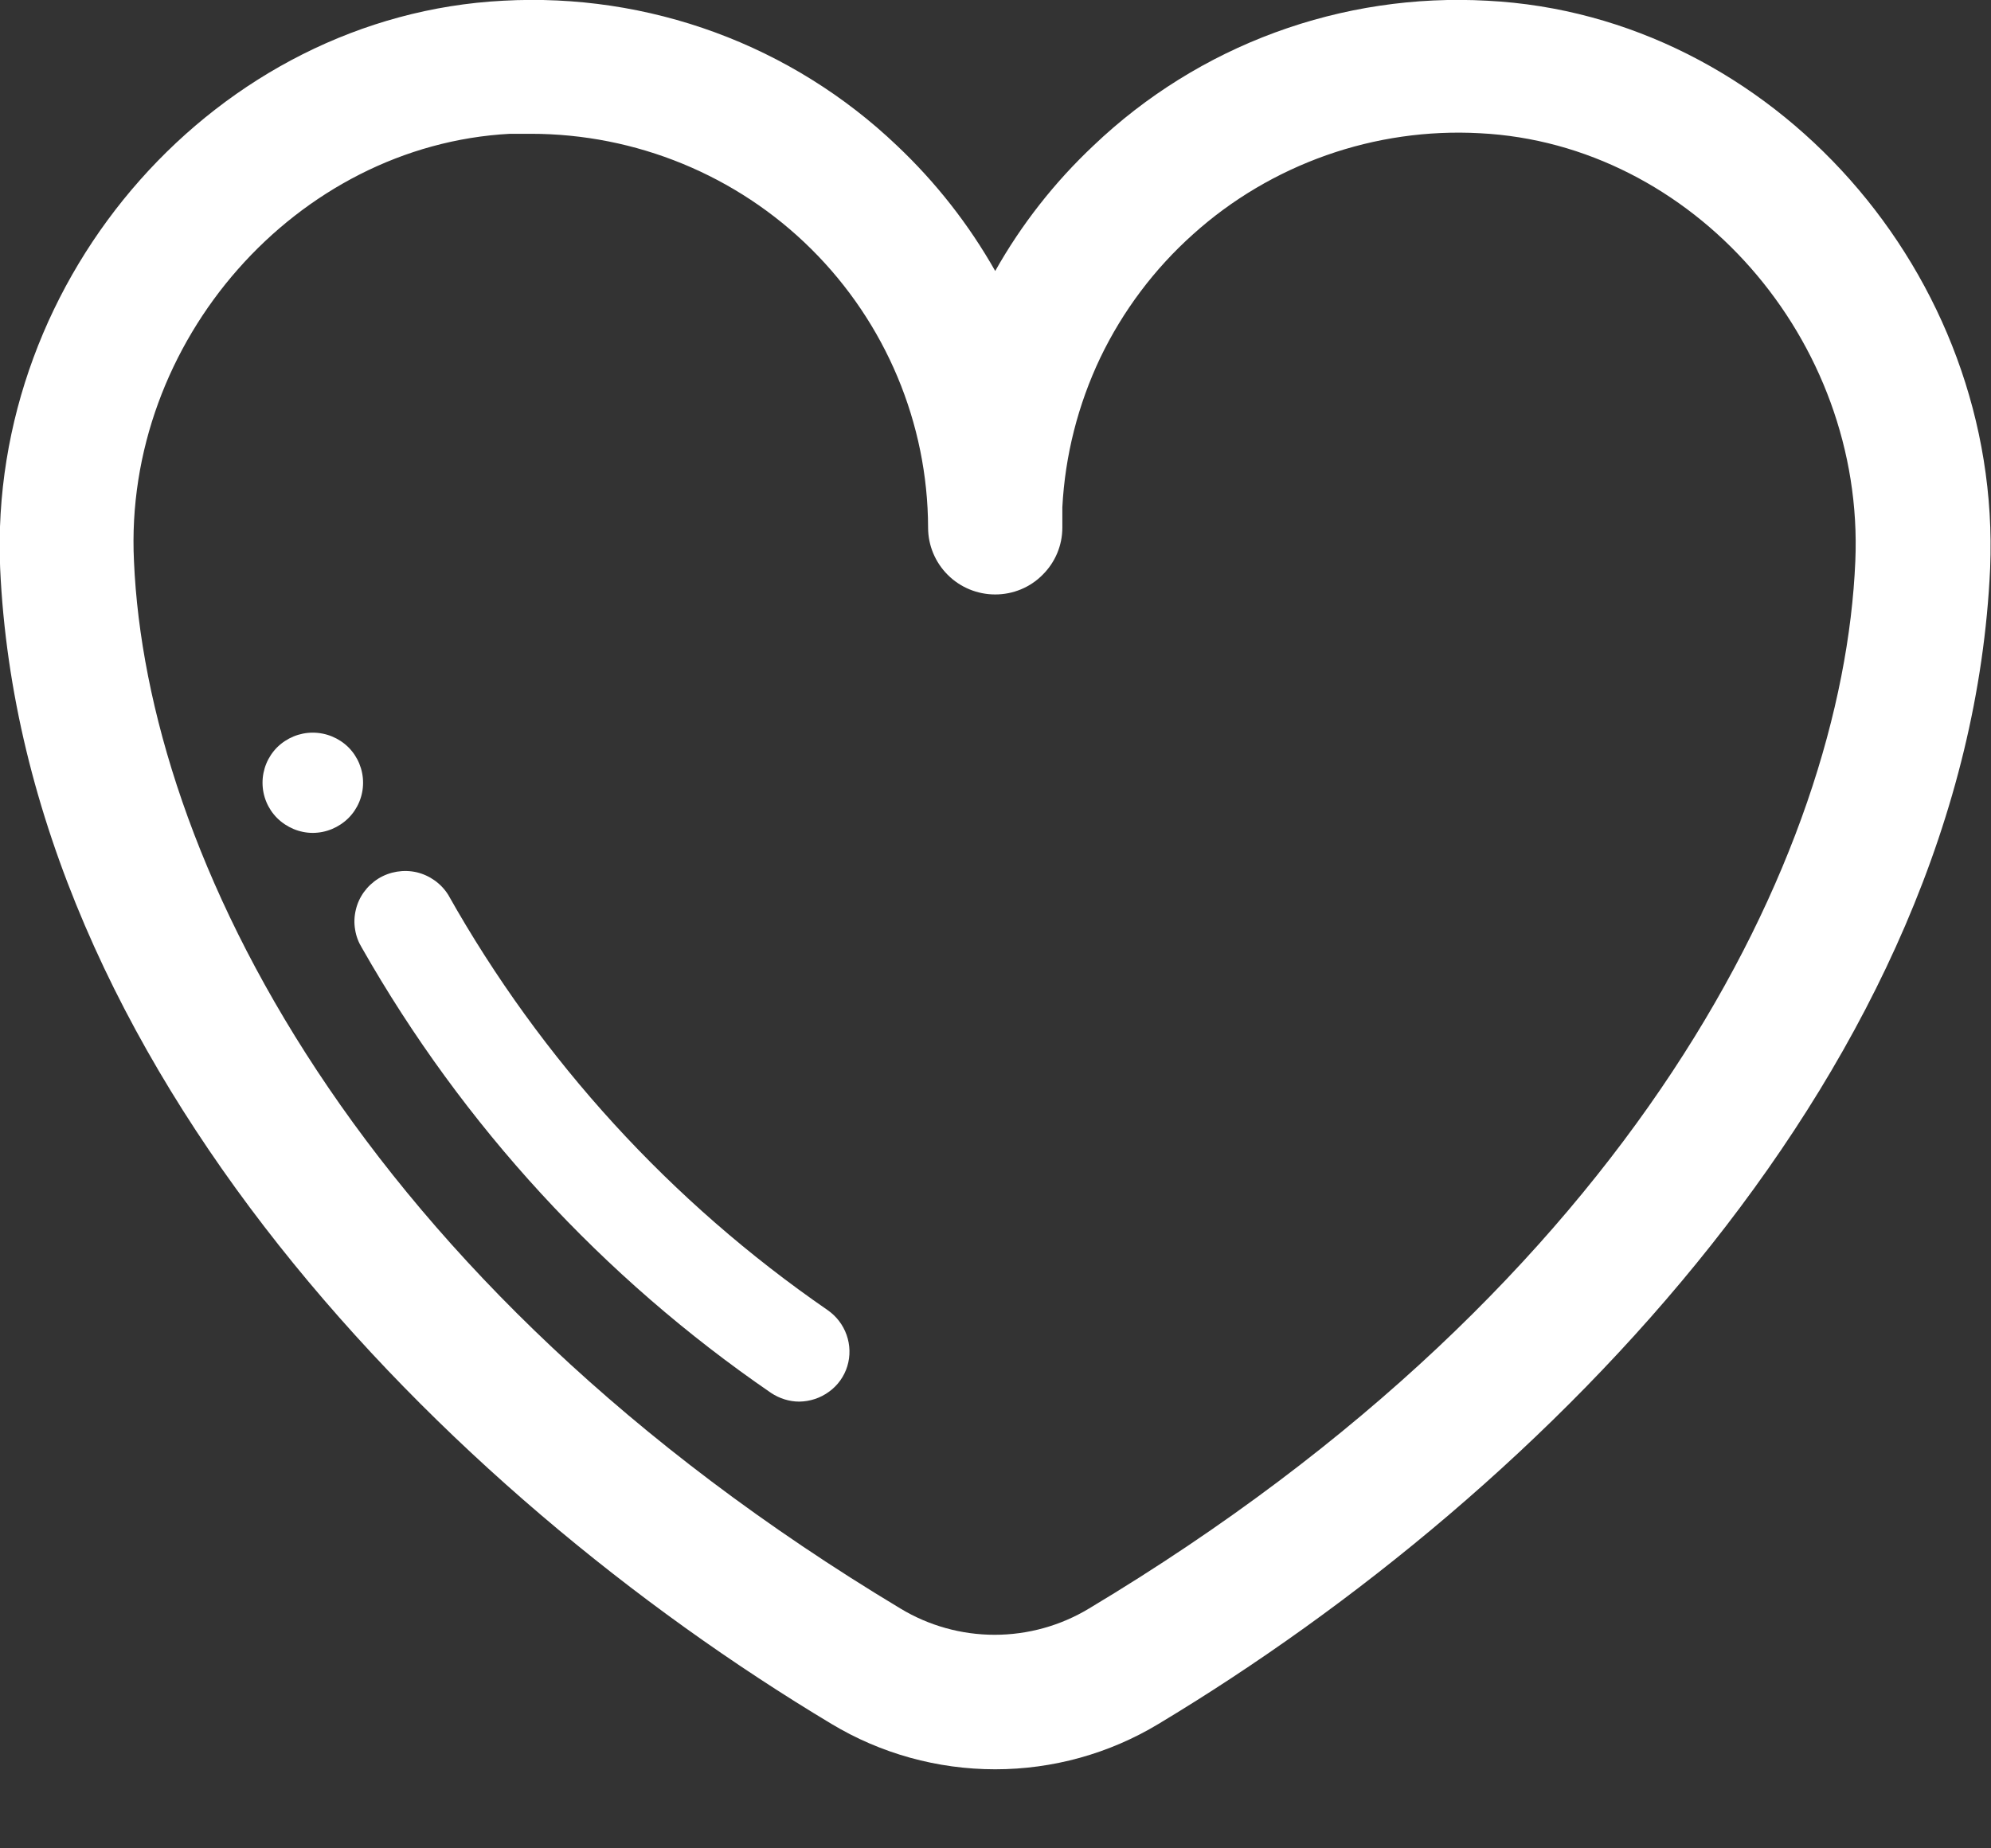<svg width="14" height="13" viewBox="0 0 14 13" fill="none" xmlns="http://www.w3.org/2000/svg">
<rect x="0" y="0" width="14" height="13" fill="#333333" stroke="none"/>
<g clip-path="url(#clip0_4187_3384)">
<path d="M6.998 12.444C6.592 12.444 6.194 12.334 5.847 12.125C3.116 10.487 0.159 7.489 0.001 3.996C-0.086 1.934 1.532 0.108 3.539 0.005C4.045 -0.023 4.553 0.053 5.029 0.228C5.505 0.403 5.94 0.674 6.307 1.024C6.58 1.282 6.813 1.579 6.998 1.906C7.182 1.579 7.415 1.282 7.689 1.024C8.056 0.674 8.491 0.403 8.967 0.228C9.443 0.053 9.95 -0.023 10.457 0.005C12.462 0.106 14.079 1.932 13.994 3.996C13.836 7.489 10.872 10.487 8.146 12.125C7.8 12.334 7.403 12.444 6.998 12.444ZM3.734 0.941H3.586C2.086 1.021 0.867 2.399 0.942 3.946C1.03 5.993 2.492 9.005 6.331 11.313C6.531 11.434 6.76 11.498 6.994 11.498C7.228 11.498 7.458 11.434 7.658 11.313C11.497 9.012 12.959 6.003 13.046 3.946C13.112 2.39 11.903 1.012 10.405 0.937C10.039 0.917 9.672 0.97 9.326 1.092C8.981 1.214 8.662 1.402 8.39 1.647C8.117 1.891 7.895 2.187 7.737 2.516C7.58 2.846 7.489 3.204 7.47 3.568C7.47 3.615 7.47 3.663 7.47 3.711C7.47 3.836 7.42 3.955 7.331 4.043C7.243 4.132 7.123 4.181 6.998 4.181C6.873 4.181 6.753 4.132 6.664 4.043C6.576 3.955 6.526 3.836 6.526 3.711C6.524 2.976 6.228 2.271 5.704 1.751C5.181 1.232 4.471 0.941 3.732 0.941H3.734Z" fill="white"/>
<path d="M5.62 9.858C5.55 9.858 5.481 9.836 5.422 9.797C4.237 8.984 3.254 7.914 2.545 6.667C2.521 6.628 2.504 6.584 2.497 6.538C2.489 6.492 2.491 6.445 2.502 6.399C2.523 6.308 2.581 6.229 2.661 6.179C2.741 6.13 2.838 6.114 2.93 6.135C3.022 6.157 3.102 6.214 3.152 6.294C3.806 7.457 4.718 8.455 5.819 9.214C5.881 9.257 5.928 9.318 5.953 9.389C5.978 9.46 5.98 9.537 5.958 9.609C5.936 9.681 5.891 9.744 5.83 9.788C5.769 9.833 5.696 9.857 5.62 9.858Z" fill="white"/>
<path d="M2.199 5.858C2.106 5.858 2.016 5.82 1.949 5.754C1.883 5.688 1.846 5.599 1.846 5.505C1.846 5.412 1.883 5.322 1.949 5.256C2.016 5.19 2.106 5.153 2.199 5.153C2.293 5.153 2.383 5.19 2.45 5.256C2.516 5.322 2.553 5.412 2.553 5.505C2.553 5.599 2.516 5.688 2.45 5.754C2.383 5.82 2.293 5.858 2.199 5.858Z" fill="white"/>
</g>
<defs>
<clipPath id="clip0_4187_3384">
<rect width="14" height="12.444" fill="white"/>
</clipPath>
</defs>
</svg>

